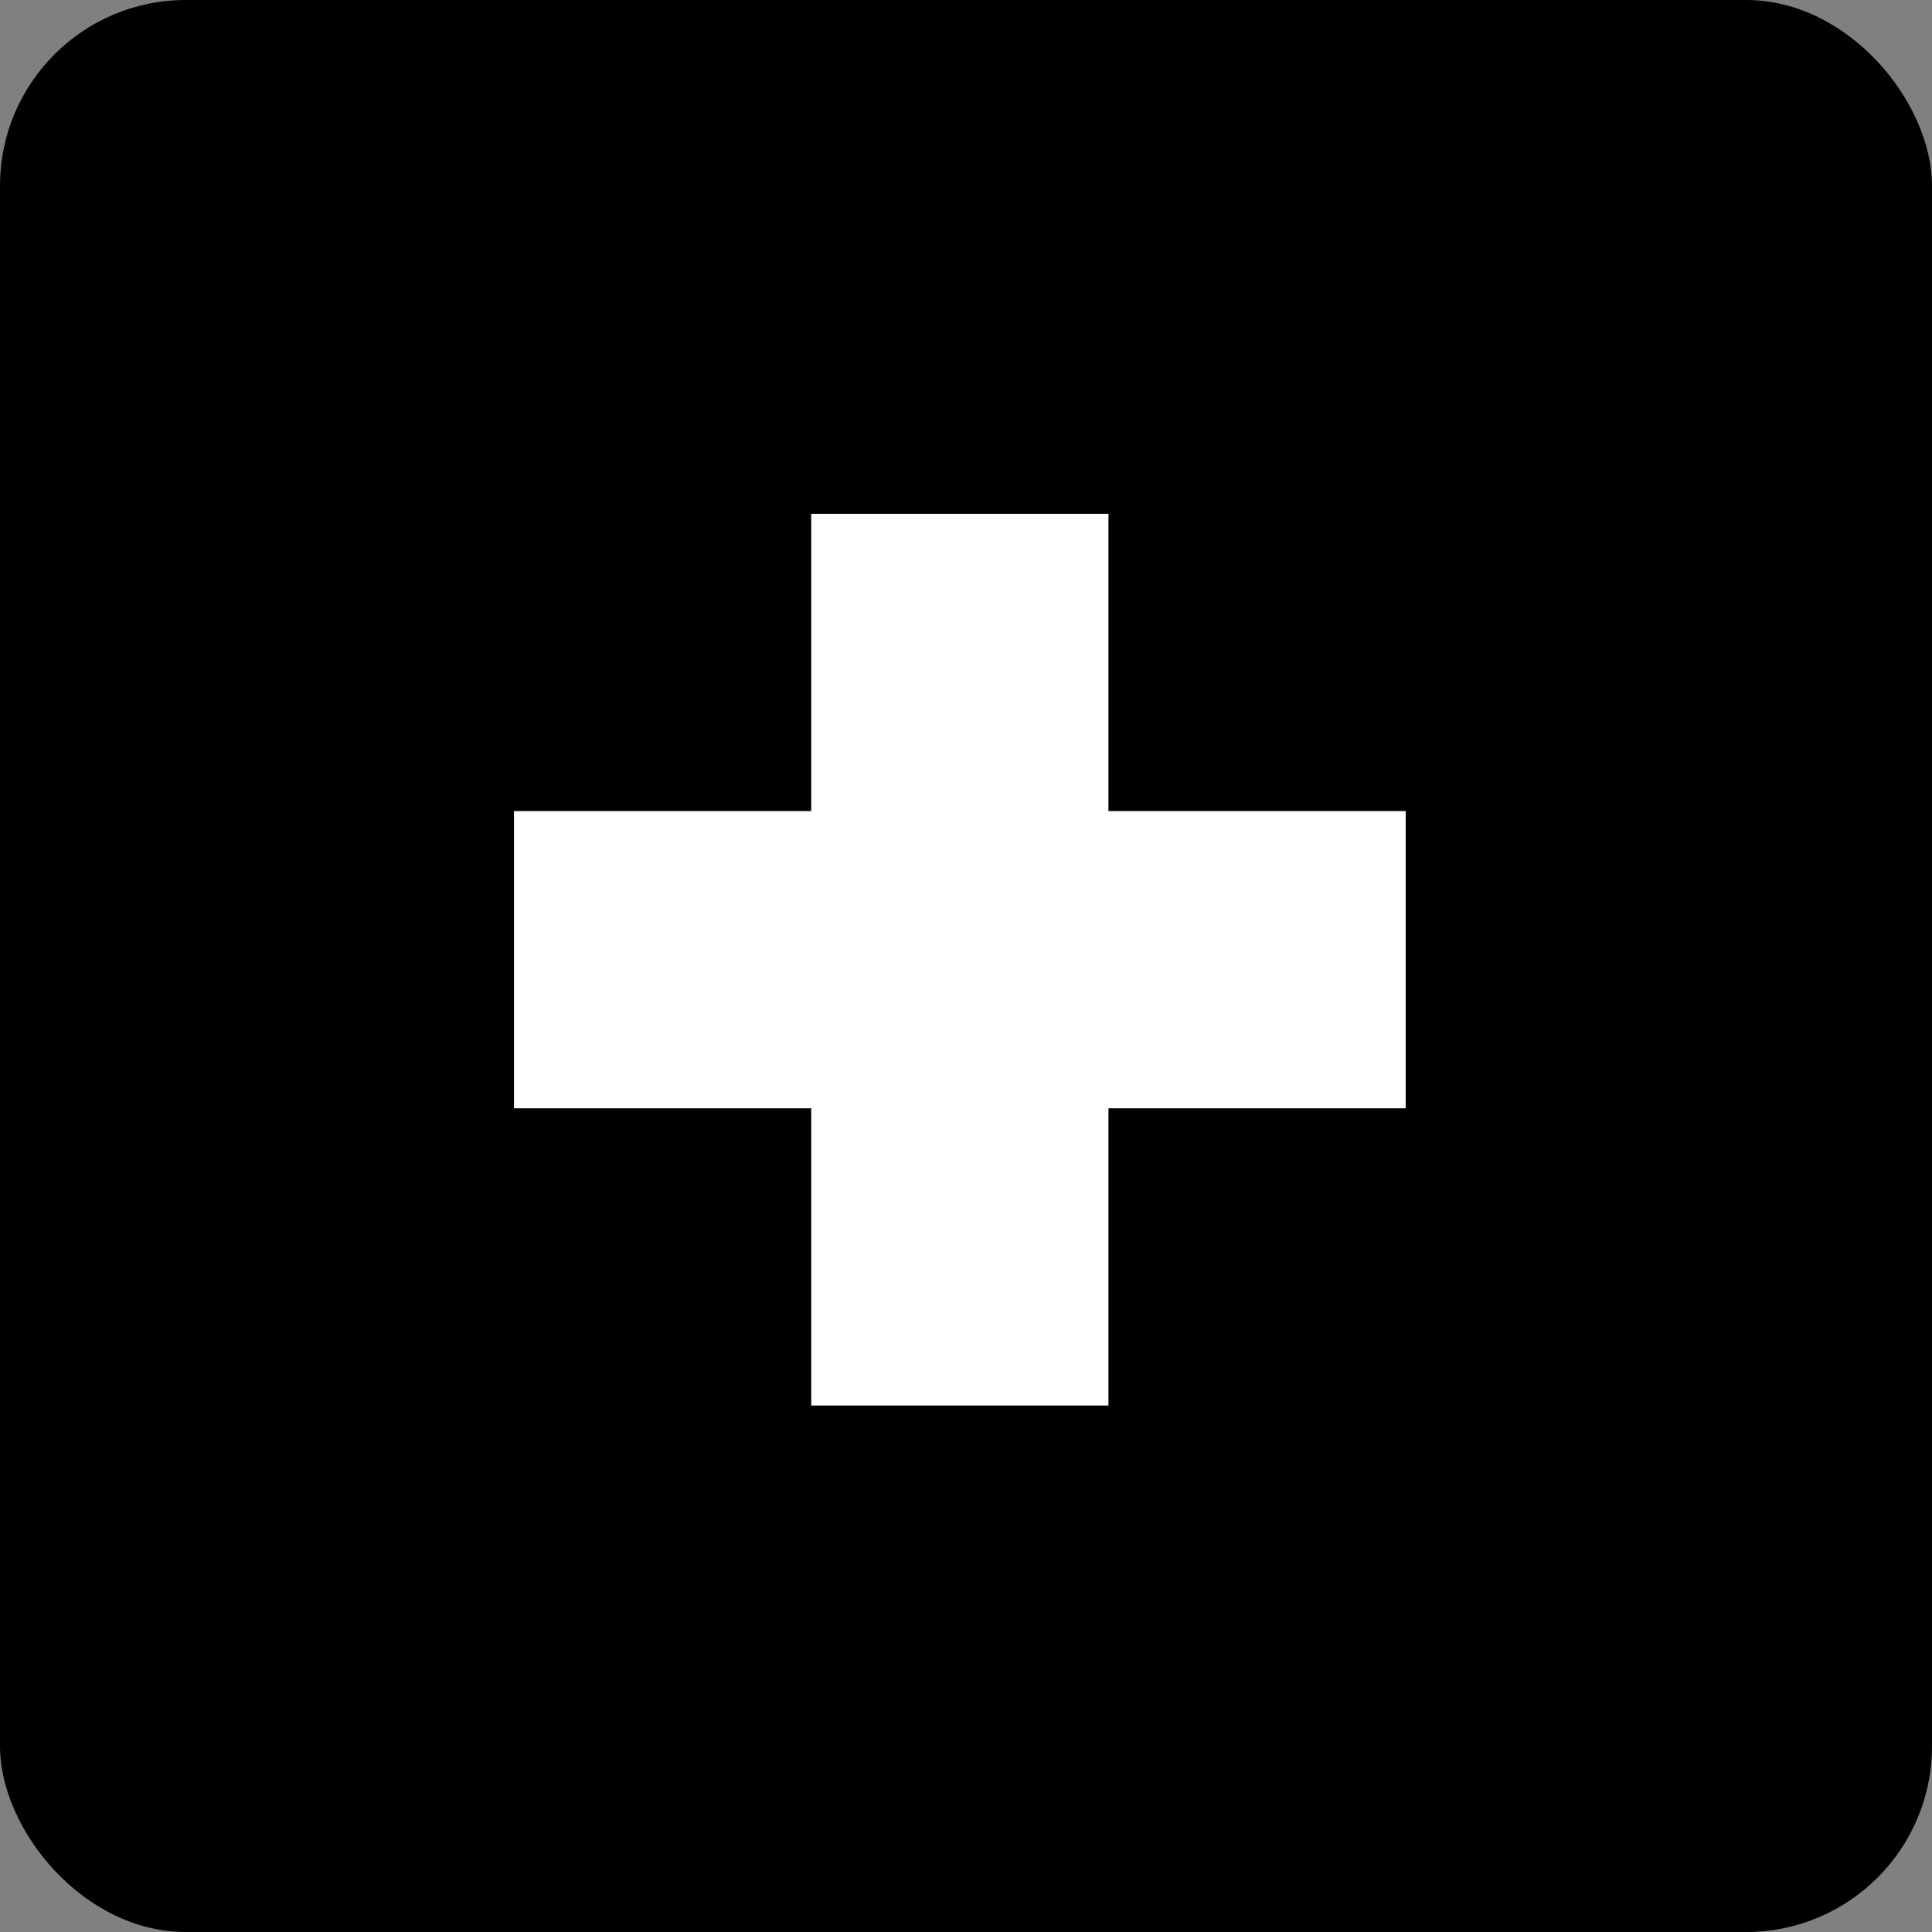 <svg id="プラス" xmlns="http://www.w3.org/2000/svg" width="52" height="52" viewBox="0 0 52 52">
  <rect x="0" y="0" width="52" height="52" fill="#808080" stroke="none"/>
  <defs>
    <style>
      .cls-1 {
        fill: #fff;
        fill-rule: evenodd;
      }
    </style>
  </defs>
  <rect id="長方形_13" data-name="長方形 13" width="52" height="52" rx="5" ry="5"/>
  <path id="長方形_14" data-name="長方形 14" class="cls-1" d="M908.49,1294.83h24v8h-24v-8Z" transform="translate(-894.656 -1273)"/>
  <path id="長方形_14-2" data-name="長方形 14" class="cls-1" d="M916.49,1286.83h8v24h-8v-24Z" transform="translate(-894.656 -1273)"/>
</svg>